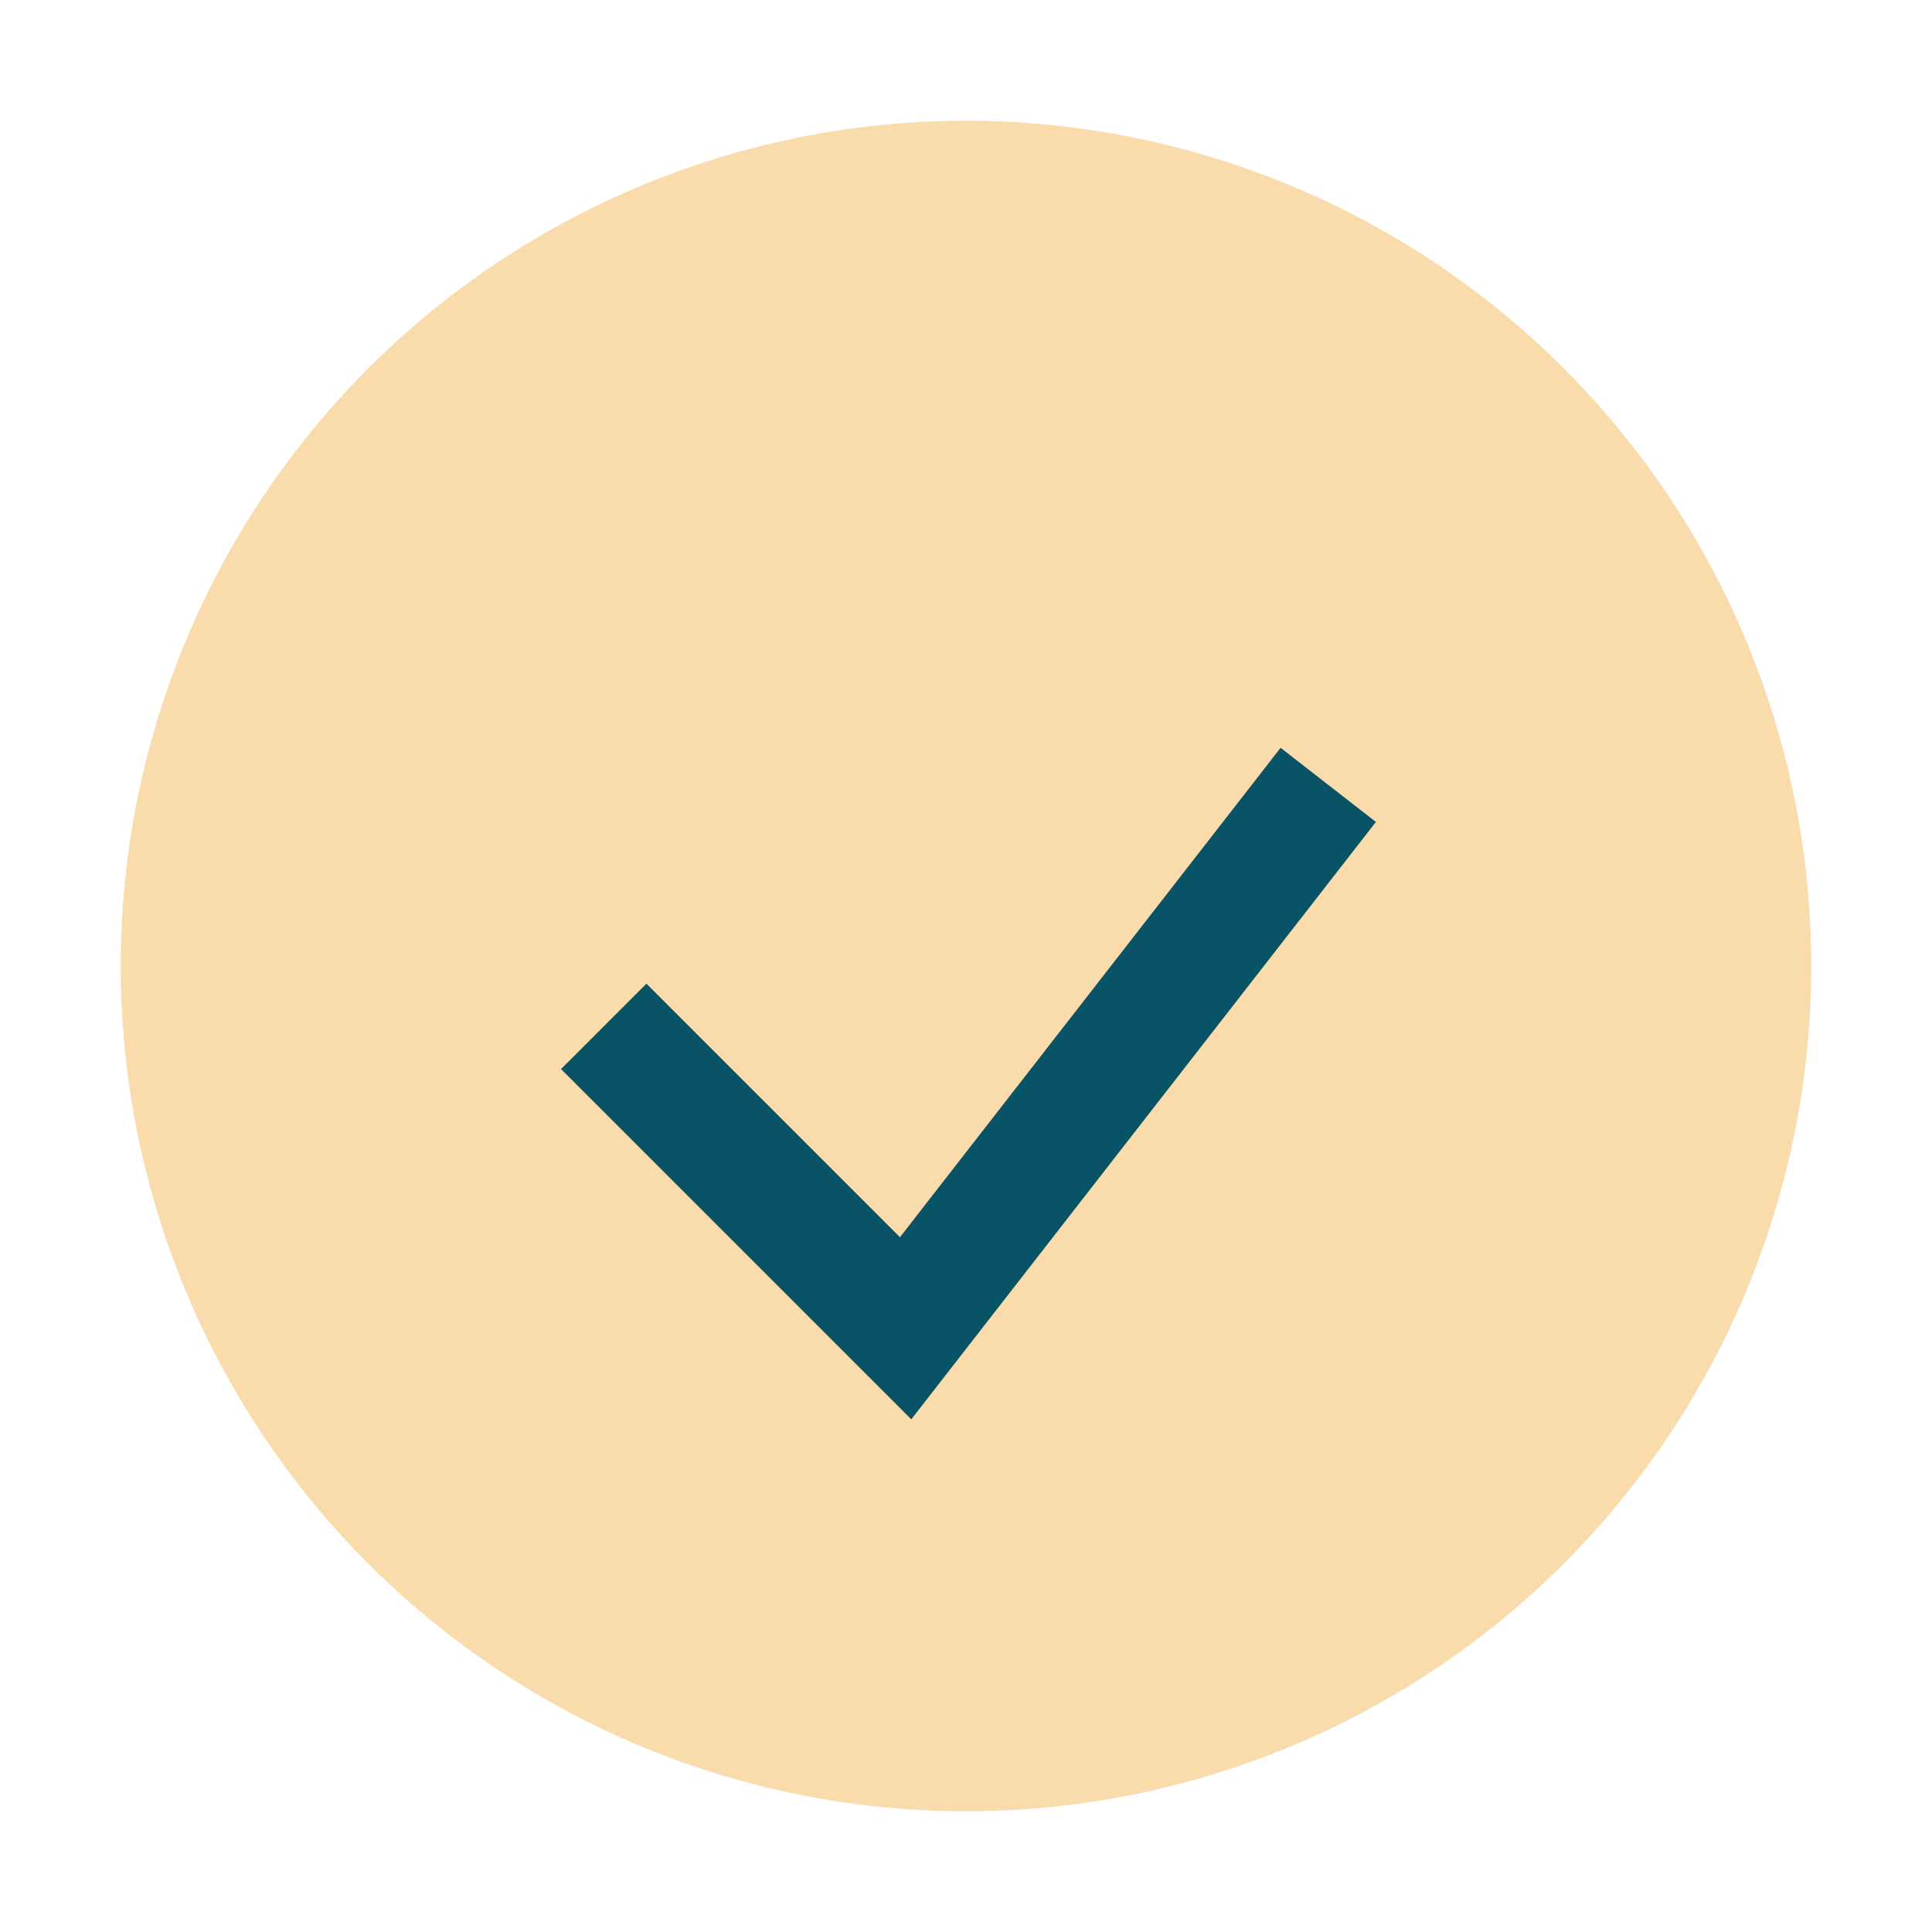 <?xml version="1.0" encoding="UTF-8"?>
<svg xmlns="http://www.w3.org/2000/svg" width="32" height="32" viewBox="0 0 32 32"><circle cx="16" cy="16" r="14" fill="#F9DBAC"/><path d="M10 17l5 5 7-9" fill="none" stroke="#095366" stroke-width="2"/></svg>